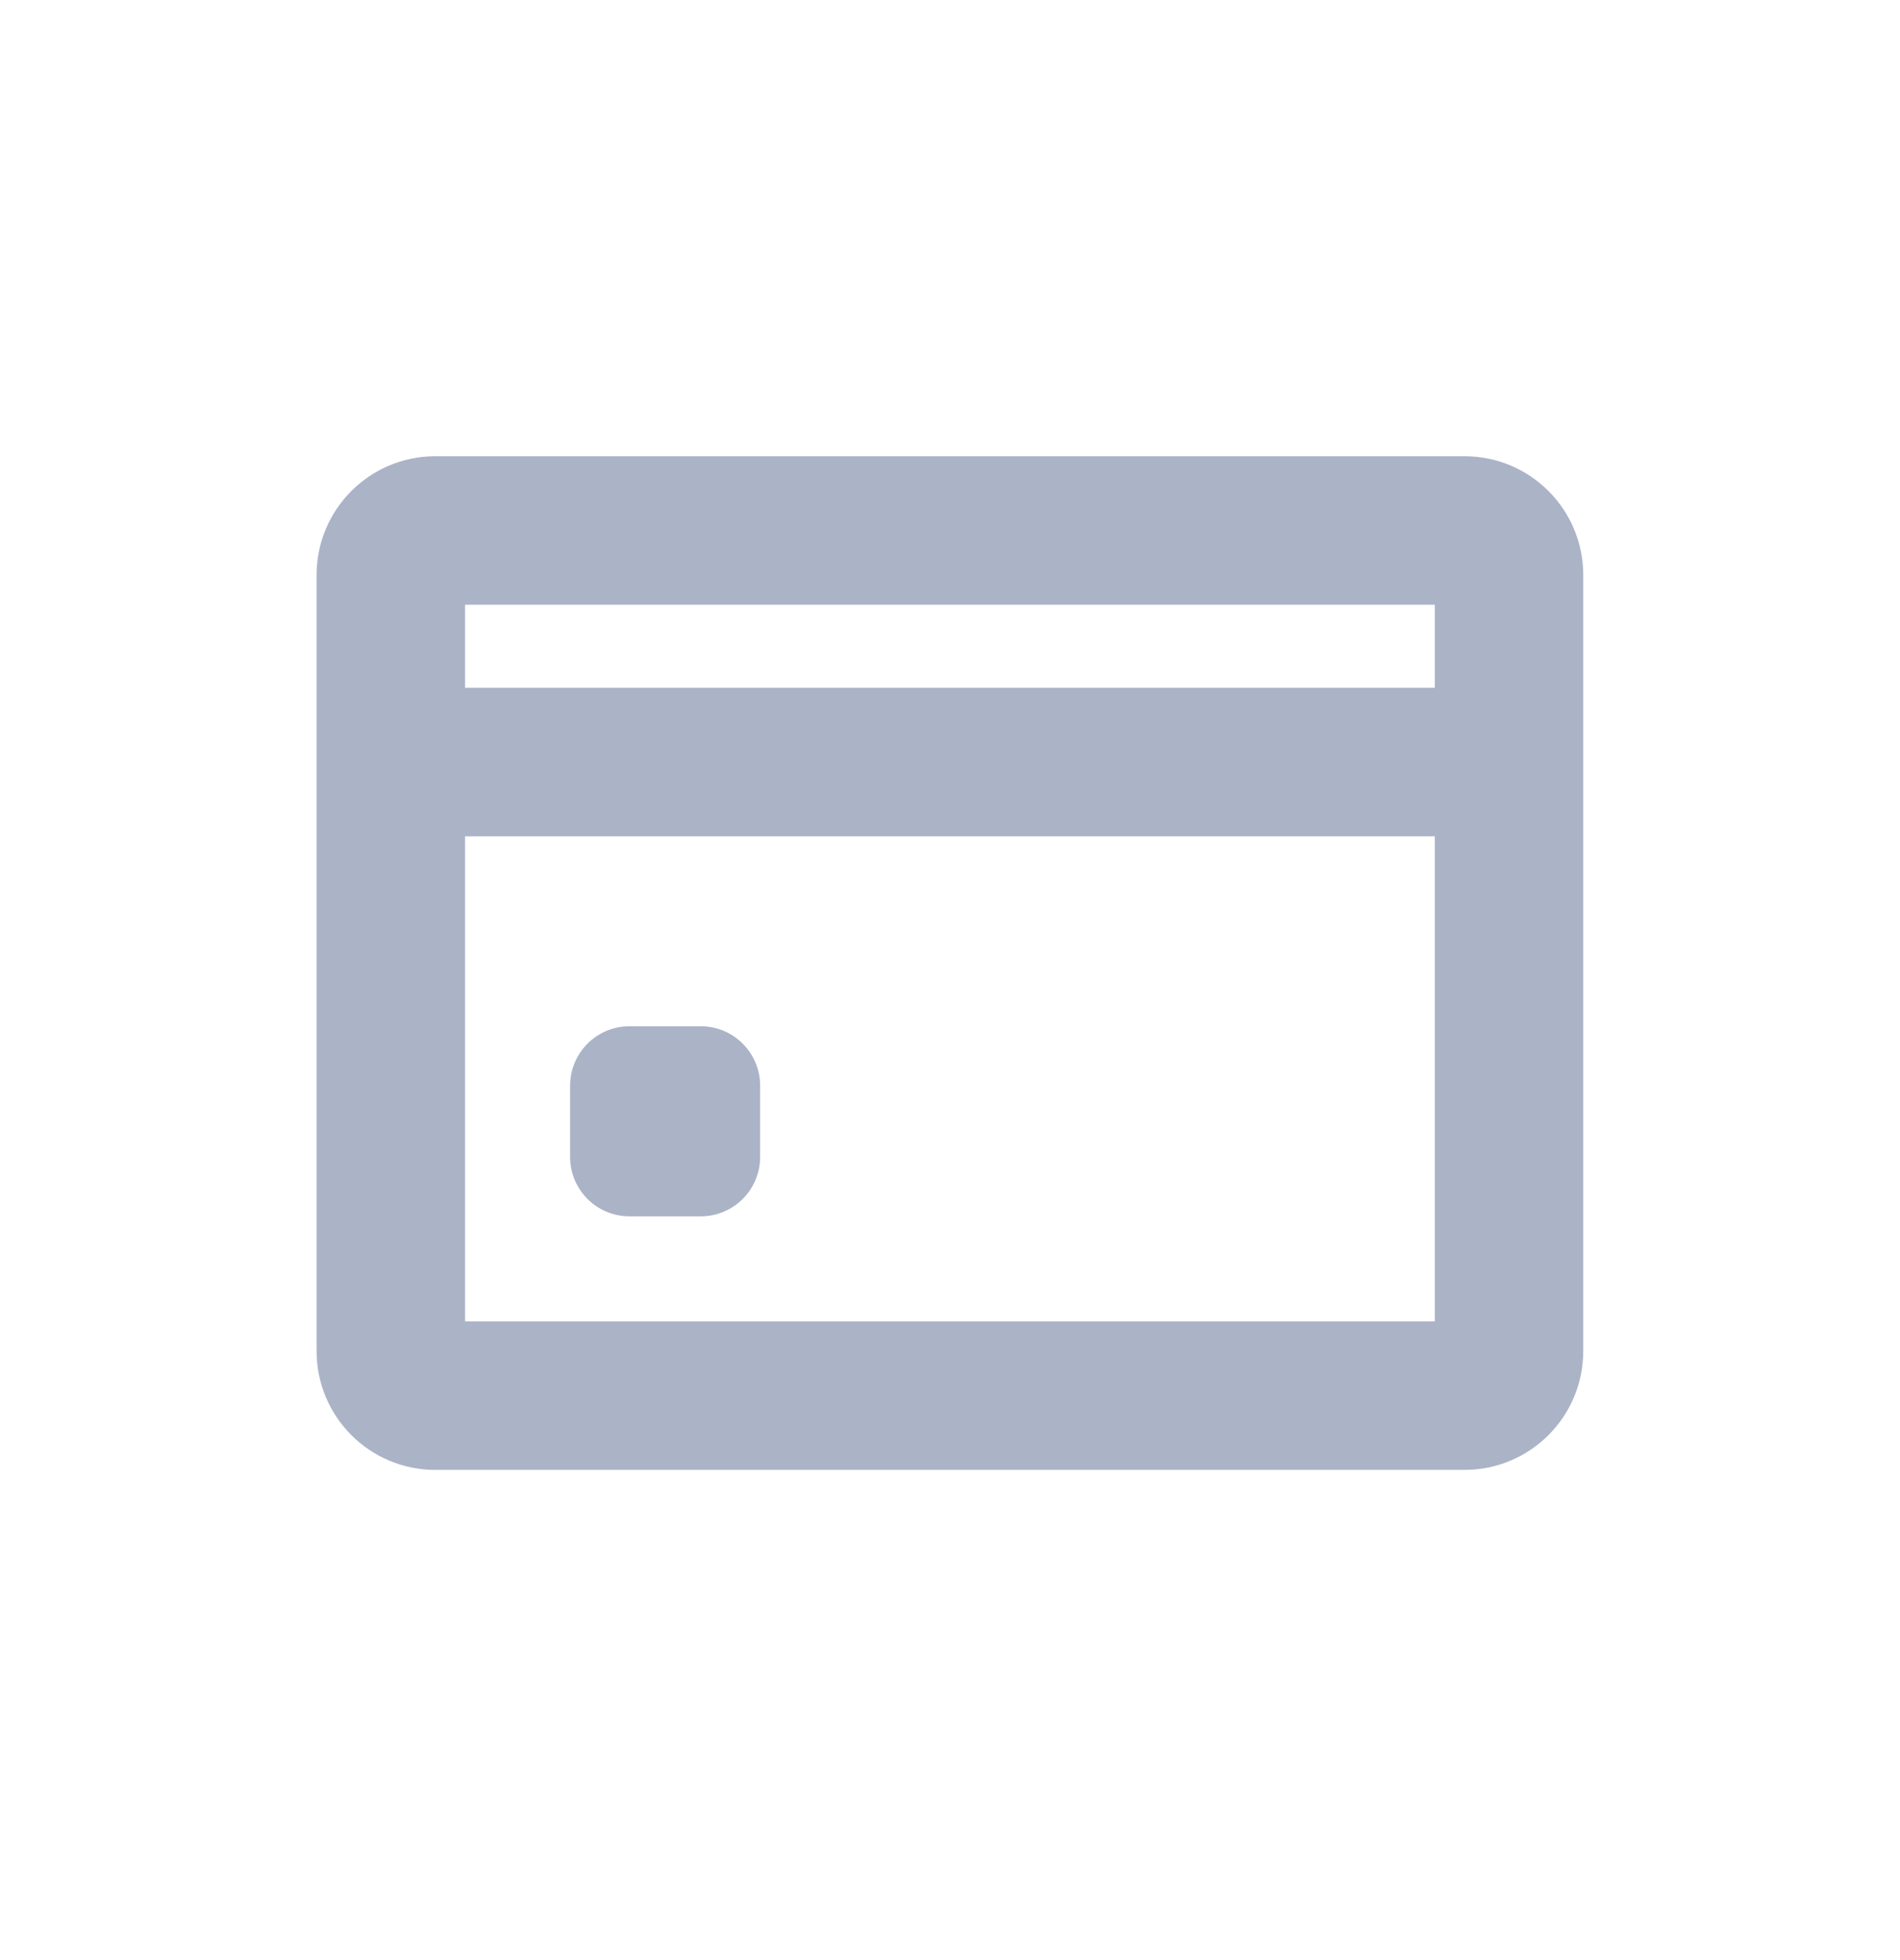 <svg width="32" height="33" viewBox="0 0 32 33" fill="none" xmlns="http://www.w3.org/2000/svg">
<path fill-rule="evenodd" clip-rule="evenodd" d="M7.832 10.181V11.579H24.165V10.181H7.832ZM5.332 11.579V14.079V22.747C5.332 23.852 6.227 24.747 7.332 24.747H24.665C25.77 24.747 26.665 23.852 26.665 22.747V14.079V11.579V9.681C26.665 8.576 25.77 7.681 24.665 7.681H7.332C6.227 7.681 5.332 8.576 5.332 9.681V11.579ZM24.165 22.247V14.079H7.832V22.247H24.165ZM10.602 17.278C10.049 17.278 9.602 17.726 9.602 18.278V19.478C9.602 20.031 10.049 20.478 10.602 20.478H11.802C12.354 20.478 12.802 20.031 12.802 19.478V18.278C12.802 17.726 12.354 17.278 11.802 17.278H10.602Z" fill="#ABB3C7"/>
</svg>

